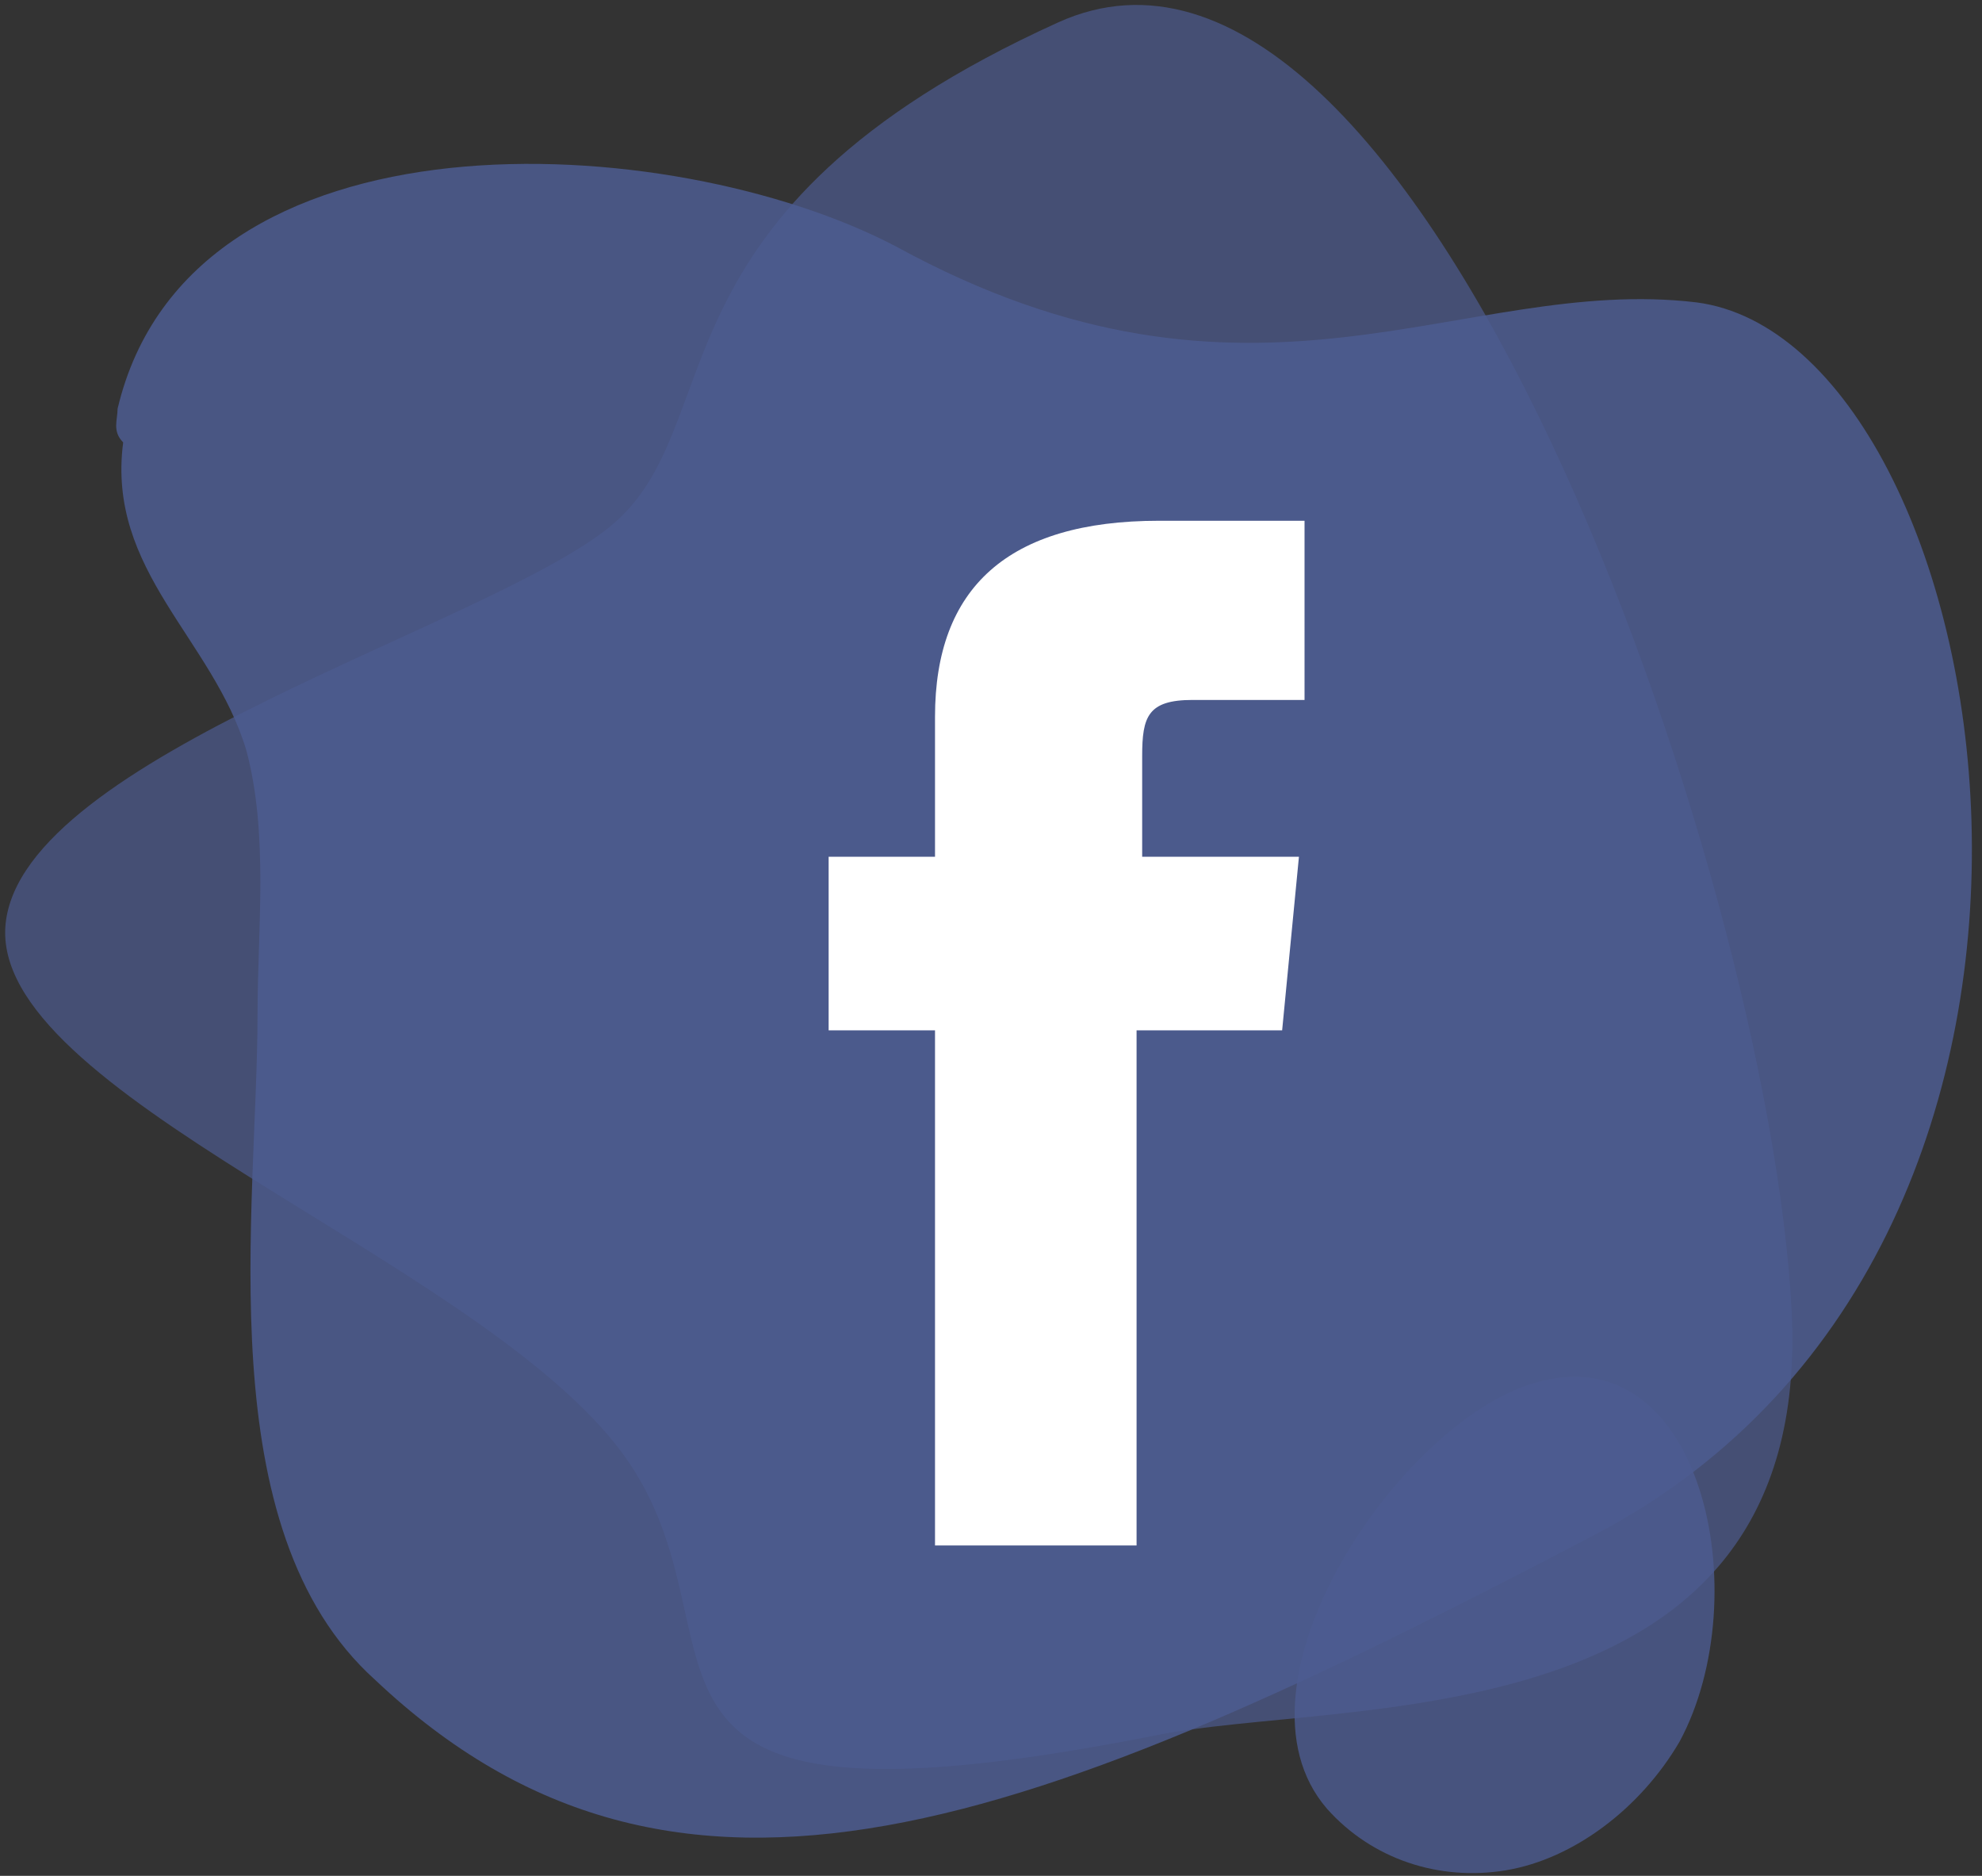 <?xml version="1.0" encoding="utf-8"?>
<!-- Generator: Adobe Illustrator 22.0.1, SVG Export Plug-In . SVG Version: 6.00 Build 0)  -->
<svg version="1.1" id="Слой_1" xmlns="http://www.w3.org/2000/svg" xmlns:xlink="http://www.w3.org/1999/xlink" x="0px" y="0px"
	 viewBox="0 0 35.4 33.5" style="enable-background:new 0 0 35.4 33.5;" xml:space="preserve">
<rect x="0" y="0" width="35.4" height="33.5" fill="#333333" stroke="none"/>
<style type="text/css">
	.st0{opacity:0.8;fill:#4D5C91;}
	.st1{opacity:0.7;fill:#4D5C91;}
	.st2{opacity:0.85;fill:#4D5C91;}
	.st3{fill:#FFFFFF;}
</style>
<g>
	<path class="st0" d="M23.7,32.3c0.8,0.9,2,1.3,3.2,1.1c1.2-0.2,2.4-1.1,3.1-2.3c1.4-2.6,0.4-7.3-2.6-6.4
		C25,25.4,21.8,30.1,23.7,32.3z"/>
	<path class="st1" d="M18.9,0.4c-7.5,3.4-5.8,7.2-8,9S0.4,13.5,0.1,16.5s8.2,5.9,10.9,9.3s-1.1,7.3,9.6,5.2
		c3.3-0.7,11.8,0.2,11.4-7.6C31.6,15.6,25.3-2.5,18.9,0.4z"/>
	<path class="st2" d="M2.1,7.3c1.3-5.5,9.9-5,13.9-2.9c6.4,3.5,10.1,0.5,14.3,1c5.4,0.7,8.3,16.7-1.8,22S12.1,35.1,6.7,30
		c-3-2.7-2.1-8.4-2.1-11.9c0-1.5,0.2-3.2-0.2-4.7c-0.6-2-2.5-3.2-2.2-5.5C2,7.7,2.1,7.5,2.1,7.3z"/>
	<path id="XMLID_1420_" class="st3" d="M16.6,27.6h3.7v-9.2h2.6l0.3-3.1h-2.8c0,0,0-1.2,0-1.8c0-0.7,0.1-1,0.9-1c0.6,0,2,0,2,0V9.3
		c0,0-2.1,0-2.6,0c-2.7,0-4,1.2-4,3.5c0,2,0,2.5,0,2.5h-1.9v3.1h1.9V27.6z"/>
</g>
</svg>
